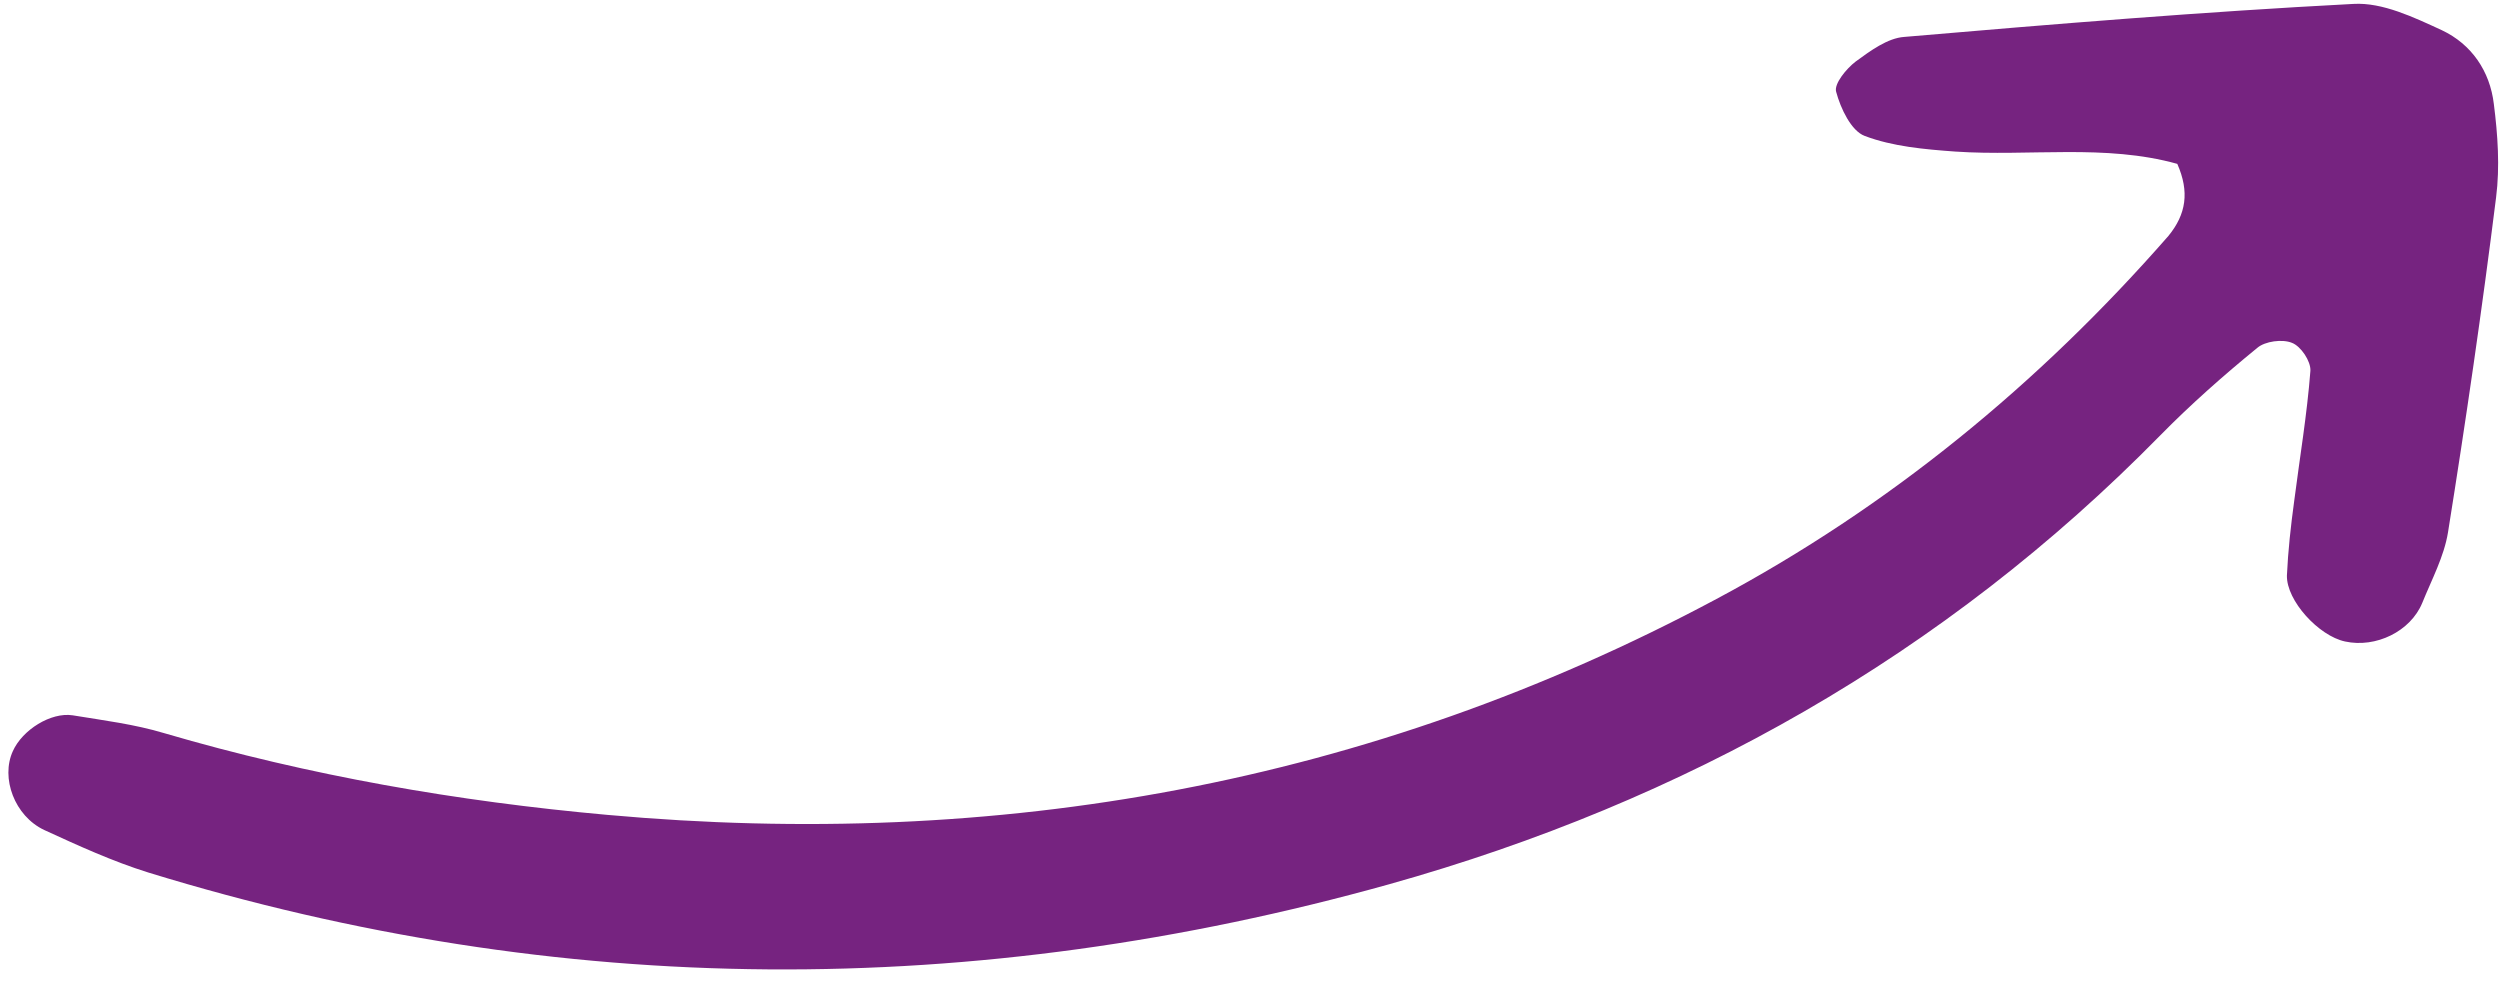 <?xml version="1.0" encoding="UTF-8" standalone="no"?><svg xmlns="http://www.w3.org/2000/svg" xmlns:xlink="http://www.w3.org/1999/xlink" fill="#000000" height="17.8" preserveAspectRatio="xMidYMid meet" version="1" viewBox="27.6 41.3 44.7 17.8" width="44.7" zoomAndPan="magnify"><g id="change1_1"><path d="M66.53,44.23c-1.29-0.36-2.64-0.13-3.97-0.22c-0.55-0.04-1.12-0.09-1.62-0.28c-0.24-0.09-0.43-0.49-0.51-0.79 c-0.04-0.14,0.18-0.41,0.35-0.54c0.26-0.19,0.57-0.42,0.87-0.44c2.68-0.23,5.35-0.45,8.03-0.59c0.52-0.03,1.08,0.24,1.58,0.47 c0.53,0.25,0.86,0.73,0.93,1.32c0.07,0.55,0.11,1.12,0.04,1.67c-0.25,2-0.54,3.99-0.86,5.99c-0.07,0.43-0.29,0.84-0.46,1.26 c-0.21,0.51-0.83,0.81-1.38,0.69c-0.47-0.1-1.05-0.73-1.04-1.18c0.02-0.44,0.07-0.89,0.13-1.33c0.1-0.78,0.23-1.55,0.29-2.33 c0.01-0.17-0.17-0.44-0.33-0.5c-0.17-0.07-0.48-0.03-0.62,0.09c-0.6,0.49-1.19,1.01-1.74,1.57c-3.86,3.93-8.5,6.54-13.78,8.02 c-7.41,2.07-14.81,2.06-22.19-0.21c-0.64-0.2-1.25-0.48-1.86-0.76c-0.53-0.25-0.78-0.93-0.56-1.41c0.17-0.38,0.68-0.7,1.07-0.64 c0.55,0.09,1.11,0.16,1.64,0.32c2.59,0.76,5.25,1.22,7.92,1.46c6.97,0.63,13.62-0.54,19.83-3.86c3.09-1.65,5.77-3.85,8.08-6.49 C66.69,45.13,66.75,44.73,66.53,44.23z" fill="#762380"/></g></svg>